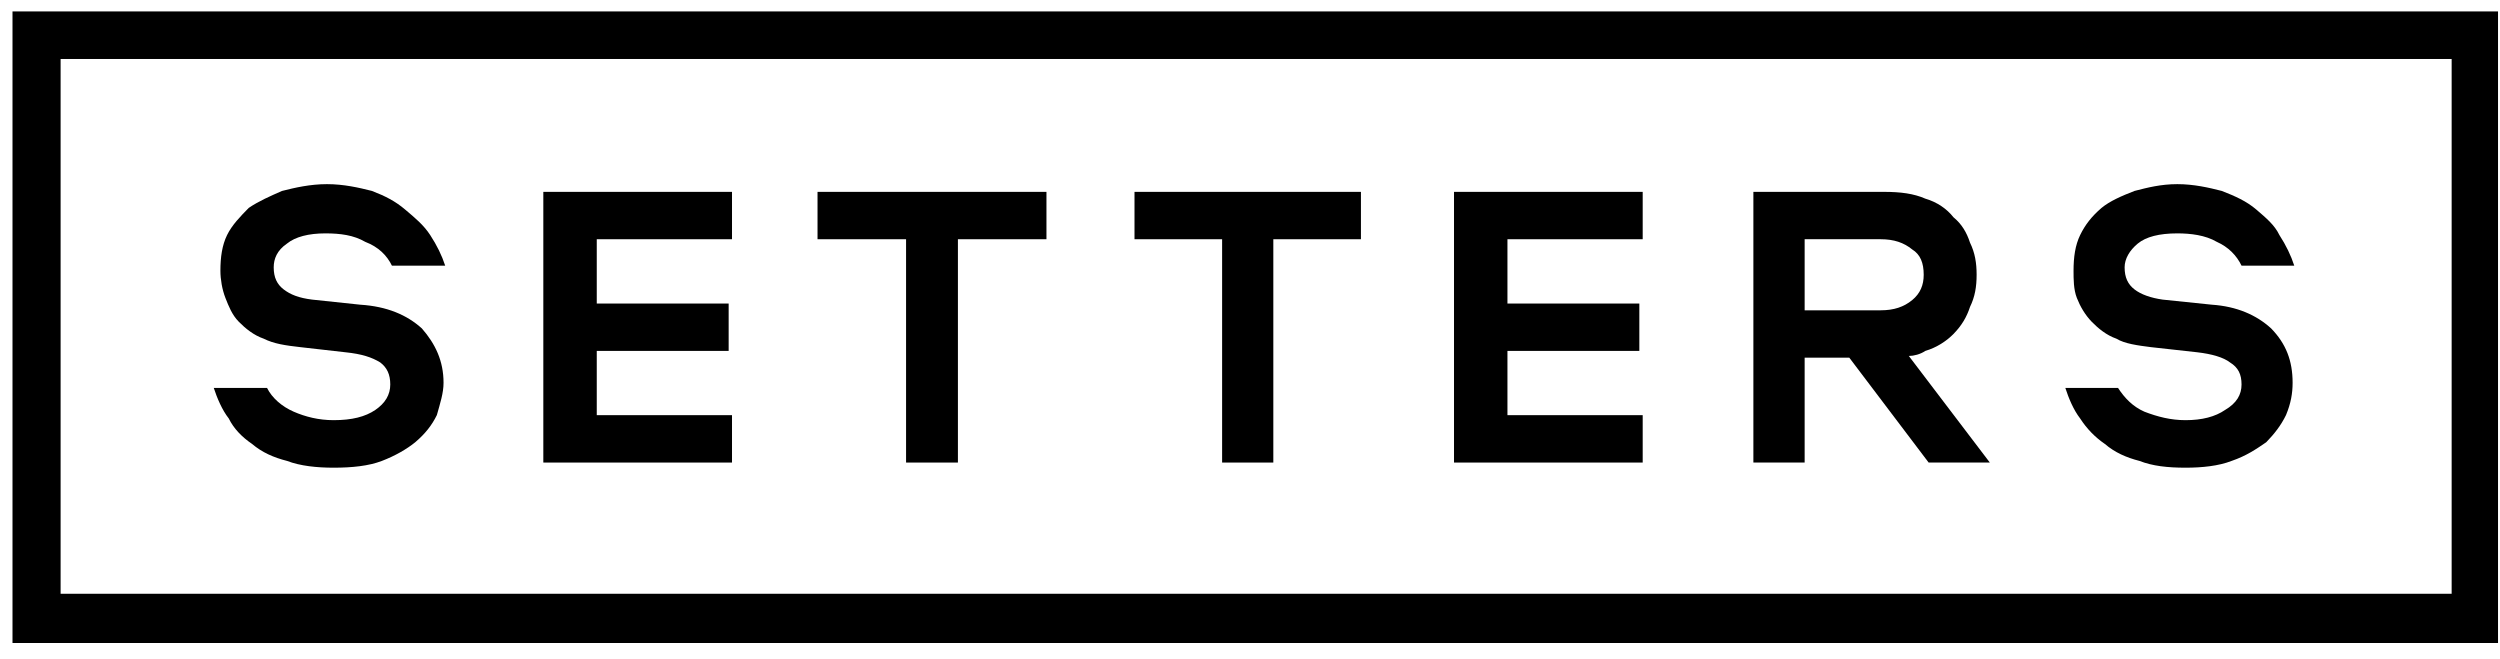 <?xml version="1.0" encoding="UTF-8"?> <svg xmlns="http://www.w3.org/2000/svg" width="91" height="24" viewBox="0 0 91 24" fill="none"> <path fill-rule="evenodd" clip-rule="evenodd" d="M11.902 6.703C11.295 6.703 10.751 6.827 10.266 6.95C9.842 7.136 9.417 7.321 9.054 7.568C8.751 7.877 8.447 8.186 8.265 8.557C8.084 8.928 8.023 9.361 8.023 9.855C8.023 10.164 8.084 10.535 8.205 10.844C8.327 11.152 8.447 11.462 8.69 11.709C8.932 11.956 9.236 12.203 9.599 12.328C9.963 12.512 10.387 12.575 10.933 12.636L12.569 12.822C13.175 12.884 13.539 13.007 13.841 13.193C14.084 13.378 14.206 13.625 14.206 13.996C14.206 14.367 14.023 14.676 13.66 14.923C13.296 15.17 12.811 15.294 12.144 15.294C11.599 15.294 11.114 15.17 10.69 14.985C10.266 14.8 9.903 14.49 9.72 14.12H7.781C7.902 14.49 8.084 14.923 8.327 15.232C8.508 15.603 8.811 15.912 9.175 16.159C9.538 16.468 9.963 16.654 10.447 16.777C10.933 16.963 11.538 17.024 12.144 17.024C12.811 17.024 13.417 16.963 13.902 16.777C14.387 16.591 14.812 16.344 15.115 16.097C15.478 15.788 15.721 15.479 15.902 15.108C16.023 14.676 16.145 14.305 16.145 13.934C16.145 13.131 15.842 12.512 15.357 11.956C14.812 11.462 14.084 11.152 13.115 11.091L11.357 10.905C10.871 10.844 10.569 10.721 10.326 10.535C10.084 10.349 9.963 10.102 9.963 9.731C9.963 9.422 10.084 9.114 10.447 8.866C10.751 8.619 11.235 8.495 11.841 8.495C12.387 8.495 12.872 8.557 13.296 8.804C13.781 8.99 14.084 9.298 14.266 9.67H16.205C16.084 9.298 15.902 8.928 15.66 8.557C15.417 8.186 15.115 7.939 14.75 7.63C14.387 7.321 14.023 7.136 13.539 6.95C13.053 6.827 12.509 6.703 11.902 6.703Z" fill="black"></path> <path fill-rule="evenodd" clip-rule="evenodd" d="M19.777 6.984V16.837H26.645V15.112H21.722V12.773H26.523V11.049H21.722V8.708H26.645V6.984H19.777Z" fill="black"></path> <path fill-rule="evenodd" clip-rule="evenodd" d="M29.758 6.984V8.708H32.981V16.837H34.868V8.708H38.091V6.984H29.758Z" fill="black"></path> <path fill-rule="evenodd" clip-rule="evenodd" d="M41.296 6.984V8.708H44.485V16.837H46.349V8.708H49.538V6.984H41.296Z" fill="black"></path> <path fill-rule="evenodd" clip-rule="evenodd" d="M52.926 6.984V16.837H59.794V15.112H54.871V12.773H59.672V11.049H54.871V8.708H59.794V6.984H52.926Z" fill="black"></path> <path fill-rule="evenodd" clip-rule="evenodd" d="M68.458 8.708C68.94 8.708 69.3 8.832 69.602 9.078C69.902 9.263 70.023 9.571 70.023 10.002C70.023 10.371 69.902 10.679 69.602 10.925C69.3 11.172 68.94 11.295 68.458 11.295H65.689V8.708H68.458ZM63.823 6.984V16.837H65.689V13.019H67.314L70.203 16.837H72.43L69.481 12.957C69.661 12.957 69.902 12.896 70.082 12.773C70.505 12.649 70.865 12.403 71.106 12.157C71.407 11.849 71.588 11.541 71.708 11.172C71.889 10.802 71.949 10.433 71.949 10.002C71.949 9.571 71.889 9.201 71.708 8.832C71.588 8.462 71.407 8.154 71.106 7.908C70.865 7.6 70.505 7.354 70.082 7.231C69.661 7.046 69.18 6.984 68.578 6.984H63.823Z" fill="black"></path> <path fill-rule="evenodd" clip-rule="evenodd" d="M79.254 6.703C78.654 6.703 78.175 6.827 77.696 6.95C77.216 7.136 76.796 7.321 76.496 7.568C76.136 7.877 75.897 8.186 75.717 8.557C75.537 8.928 75.477 9.361 75.477 9.855C75.477 10.164 75.477 10.535 75.597 10.844C75.717 11.152 75.897 11.462 76.136 11.709C76.376 11.956 76.677 12.203 77.037 12.328C77.336 12.512 77.815 12.575 78.295 12.636L79.973 12.822C80.513 12.884 80.933 13.007 81.173 13.193C81.472 13.378 81.592 13.625 81.592 13.996C81.592 14.367 81.413 14.676 80.992 14.923C80.633 15.17 80.154 15.294 79.554 15.294C79.014 15.294 78.535 15.17 78.055 14.985C77.635 14.8 77.336 14.49 77.096 14.12H75.178C75.297 14.49 75.477 14.923 75.717 15.232C75.957 15.603 76.256 15.912 76.616 16.159C76.976 16.468 77.395 16.654 77.875 16.777C78.355 16.963 78.894 17.024 79.554 17.024C80.154 17.024 80.753 16.963 81.232 16.777C81.773 16.591 82.132 16.344 82.491 16.097C82.792 15.788 83.031 15.479 83.211 15.108C83.391 14.676 83.451 14.305 83.451 13.934C83.451 13.131 83.211 12.512 82.671 11.956C82.132 11.462 81.413 11.152 80.513 11.091L78.715 10.905C78.295 10.844 77.935 10.721 77.696 10.535C77.456 10.349 77.336 10.102 77.336 9.731C77.336 9.422 77.515 9.114 77.815 8.866C78.115 8.619 78.595 8.495 79.254 8.495C79.734 8.495 80.273 8.557 80.693 8.804C81.112 8.99 81.413 9.298 81.592 9.67H83.511C83.391 9.298 83.211 8.928 82.971 8.557C82.792 8.186 82.491 7.939 82.132 7.63C81.772 7.321 81.352 7.136 80.873 6.95C80.394 6.827 79.854 6.703 79.254 6.703Z" fill="black"></path> <path fill-rule="evenodd" clip-rule="evenodd" d="M89.24 2.147V21.613H2.206V2.147H89.24ZM0.455 0.416V23.405H90.928V0.416H0.455Z" fill="black"></path> </svg> 